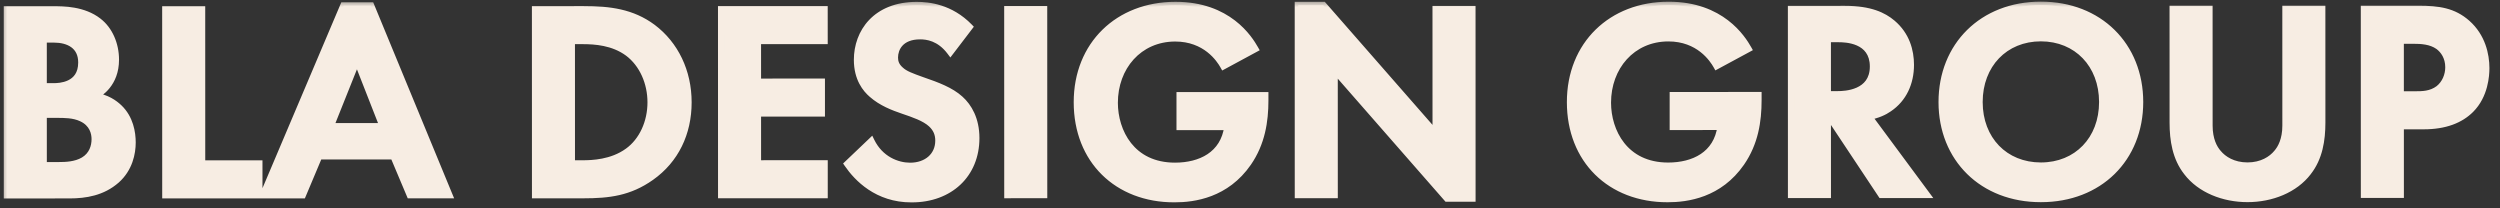 <svg width="180" height="15" viewBox="0 0 180 15" fill="none" xmlns="http://www.w3.org/2000/svg">
<rect x="0" y="0" width="180" height="15" fill="#333333" stroke="none"/>
<g clip-path="url(#clip0_4682_16)">
<path d="M0.521 0.698L0.524 14.038L5.004 14.037C6.164 14.037 7.384 13.837 8.384 12.957C9.304 12.136 9.524 11.036 9.524 10.256C9.523 9.556 9.363 8.516 8.563 7.756C8.223 7.437 7.703 7.057 6.823 6.917C7.183 6.717 8.323 6.016 8.322 4.296C8.322 3.176 7.862 2.137 7.082 1.537C6.001 0.697 4.561 0.697 3.821 0.697L0.521 0.698ZM3.122 2.818L3.882 2.817C4.942 2.817 5.882 3.277 5.882 4.497C5.883 6.197 4.263 6.237 3.863 6.237L3.123 6.238L3.122 2.818ZM3.123 8.238L4.083 8.237C4.643 8.237 5.303 8.237 5.863 8.497C6.703 8.877 6.843 9.597 6.843 10.017C6.844 10.537 6.664 11.177 6.024 11.557C5.444 11.897 4.724 11.917 4.244 11.917L3.124 11.918L3.123 8.238ZM11.928 0.696L11.931 14.036L18.651 14.034L18.65 11.794L14.53 11.795L14.528 0.695L11.928 0.696ZM29.526 14.032L32.326 14.031L26.703 0.413L24.743 0.413L18.966 14.034L21.786 14.034L22.966 11.233L28.346 11.232L29.526 14.032ZM23.785 9.113L25.704 4.313L27.585 9.112L23.785 9.113ZM38.549 0.69L38.552 14.03L41.992 14.029C43.852 14.029 45.312 13.849 46.871 12.748C48.631 11.508 49.551 9.588 49.55 7.368C49.55 5.148 48.609 3.208 46.989 1.988C45.509 0.889 43.889 0.689 42.029 0.689L38.549 0.69ZM41.149 2.93L41.949 2.929C42.829 2.929 44.149 3.009 45.23 3.809C46.29 4.608 46.87 5.968 46.87 7.368C46.87 8.788 46.271 10.149 45.211 10.909C44.051 11.749 42.611 11.789 41.951 11.789L41.151 11.79L41.149 2.93ZM59.347 0.686L51.947 0.687L51.95 14.027L59.35 14.026L59.35 11.786L54.55 11.787L54.549 8.147L59.149 8.146L59.148 5.906L54.548 5.907L54.548 2.927L59.348 2.926L59.347 0.686ZM69.789 1.944C68.429 0.544 66.849 0.384 66.009 0.384C63.049 0.385 61.73 2.345 61.73 4.305C61.73 5.665 62.35 6.405 62.79 6.785C63.471 7.385 64.311 7.705 65.011 7.945C65.771 8.204 66.571 8.464 67.071 8.924C67.431 9.264 67.591 9.644 67.591 10.124C67.591 11.244 66.712 11.964 65.531 11.964C64.591 11.965 63.371 11.485 62.731 10.185L61.032 11.805C61.732 12.825 63.172 14.325 65.632 14.324C68.392 14.324 70.272 12.543 70.271 9.943C70.271 8.583 69.731 7.684 69.13 7.144C68.45 6.524 67.47 6.164 66.43 5.804C65.59 5.504 65.15 5.344 64.83 5.045C64.51 4.765 64.41 4.465 64.41 4.145C64.41 3.465 64.85 2.585 66.249 2.584C66.73 2.584 67.65 2.684 68.43 3.724L69.789 1.944ZM72.553 0.683L72.555 14.023L75.156 14.022L75.153 0.682L72.553 0.683ZM84.959 9.12L88.399 9.12C88.12 11.16 86.44 11.96 84.6 11.96C81.46 11.961 80.239 9.461 80.239 7.401C80.238 4.841 81.978 2.741 84.618 2.74C86.818 2.74 87.818 4.24 88.098 4.74L90.358 3.519C89.938 2.779 88.437 0.38 84.637 0.38C80.517 0.381 77.558 3.222 77.559 7.362C77.559 11.522 80.44 14.321 84.56 14.32C85.98 14.32 88.28 14 89.86 11.719C90.839 10.299 91.079 8.739 91.079 7.219V6.879L84.959 6.88L84.959 9.12ZM96.073 14.018L96.072 4.998L104.194 14.276L105.994 14.276L105.991 0.676L103.391 0.676L103.393 9.656L95.271 0.378L93.471 0.378L93.474 14.018L96.073 14.018ZM120.467 9.113L123.907 9.112C123.628 11.152 121.948 11.953 120.108 11.953C116.968 11.954 115.747 9.454 115.747 7.394C115.746 4.834 117.486 2.733 120.126 2.733C122.326 2.732 123.326 4.232 123.606 4.732L125.866 3.512C125.446 2.772 123.945 0.372 120.145 0.373C116.025 0.374 113.066 3.214 113.067 7.354C113.068 11.514 115.948 14.314 120.068 14.313C121.488 14.313 123.788 13.992 125.368 11.712C126.347 10.292 126.587 8.731 126.587 7.211V6.871L120.467 6.873V9.113ZM128.979 0.671L128.982 14.011L131.582 14.01L131.58 8.65L131.9 8.65L135.462 14.01L138.702 14.009L134.54 8.39C135.18 8.27 135.66 8.05 136 7.809C137.04 7.109 137.56 5.969 137.56 4.669C137.559 3.669 137.259 2.529 136.239 1.669C135.619 1.15 134.679 0.67 132.839 0.67L128.979 0.671ZM131.579 2.79L132.359 2.79C132.839 2.79 134.879 2.81 134.88 4.79C134.88 6.75 132.82 6.81 132.32 6.81L131.58 6.81L131.579 2.79ZM146.943 0.367C142.743 0.368 139.824 3.289 139.825 7.349C139.825 11.409 142.746 14.308 146.946 14.307C151.146 14.306 154.065 11.406 154.065 7.346C154.064 3.286 151.143 0.366 146.943 0.367ZM146.946 11.947C144.346 11.948 142.505 10.048 142.505 7.348C142.504 4.648 144.344 2.728 146.944 2.727C149.544 2.727 151.384 4.646 151.385 7.346C151.385 10.046 149.546 11.947 146.946 11.947ZM156.459 0.665L156.461 8.825C156.461 10.085 156.662 11.365 157.462 12.385C158.422 13.645 160.102 14.304 161.822 14.304C163.542 14.304 165.222 13.643 166.182 12.383C166.982 11.363 167.181 10.083 167.181 8.823L167.179 0.663L164.579 0.663L164.581 9.043C164.581 10.063 164.241 10.684 163.941 11.024C163.562 11.484 162.862 11.944 161.822 11.944C160.782 11.944 160.082 11.484 159.701 11.024C159.401 10.685 159.061 10.065 159.061 9.045L159.059 0.665L156.459 0.665ZM170.229 0.662L170.232 14.002L172.832 14.002L172.831 9.062L174.511 9.061C176.051 9.061 177.15 8.621 177.89 7.881C178.91 6.86 178.99 5.42 178.99 4.9C178.989 3.94 178.709 2.64 177.629 1.681C176.649 0.821 175.609 0.661 174.109 0.661L170.229 0.662ZM172.829 2.902L173.729 2.902C174.349 2.901 175.029 2.941 175.569 3.321C175.949 3.601 176.31 4.101 176.31 4.841C176.31 5.421 176.07 6.021 175.59 6.401C175.03 6.821 174.39 6.821 173.89 6.821L172.83 6.822L172.829 2.902Z" fill="#F7EDE3"/>
<mask id="mask0_4682_16" style="mask-type:luminance" maskUnits="userSpaceOnUse" x="0" y="0" width="181" height="16">
<path d="M180.003 0H0V15.038H180.003V0Z" fill="white"/>
<path d="M0.52 0.698L0.522 14.038L5.002 14.037C6.162 14.037 7.382 13.837 8.382 12.957C9.302 12.136 9.522 11.036 9.522 10.256C9.521 9.556 9.361 8.516 8.561 7.756C8.221 7.437 7.701 7.057 6.821 6.917C7.181 6.717 8.321 6.016 8.32 4.296C8.32 3.176 7.86 2.137 7.08 1.537C6 0.697 4.56 0.697 3.82 0.697L0.52 0.698ZM3.12 2.818L3.88 2.817C4.94 2.817 5.88 3.277 5.88 4.497C5.881 6.197 4.261 6.237 3.861 6.237L3.121 6.238L3.12 2.818ZM3.121 8.238L4.081 8.237C4.641 8.237 5.301 8.237 5.861 8.497C6.701 8.877 6.841 9.597 6.842 10.017C6.842 10.537 6.662 11.177 6.022 11.557C5.442 11.897 4.722 11.917 4.242 11.917L3.122 11.918L3.121 8.238ZM11.926 0.696L11.929 14.036L18.649 14.034L18.648 11.794L14.528 11.795L14.526 0.695L11.926 0.696ZM29.524 14.032L32.324 14.031L26.701 0.413L24.741 0.413L18.964 14.034L21.784 14.034L22.964 11.233L28.344 11.232L29.524 14.032ZM23.783 9.113L25.702 4.313L27.583 9.112L23.783 9.113ZM38.547 0.69L38.55 14.03L41.99 14.029C43.85 14.029 45.31 13.849 46.87 12.748C48.629 11.508 49.549 9.588 49.548 7.368C49.548 5.148 48.608 3.208 46.987 1.988C45.507 0.889 43.887 0.689 42.027 0.689L38.547 0.69ZM41.147 2.93L41.947 2.929C42.827 2.929 44.147 3.009 45.228 3.809C46.288 4.608 46.868 5.968 46.868 7.368C46.869 8.788 46.269 10.149 45.209 10.909C44.049 11.749 42.609 11.789 41.949 11.789L41.149 11.79L41.147 2.93ZM59.345 0.686L51.945 0.687L51.948 14.027L59.348 14.026L59.348 11.786L54.548 11.787L54.547 8.147L59.147 8.146L59.147 5.906L54.547 5.907L54.546 2.927L59.346 2.926L59.345 0.686ZM69.787 1.944C68.427 0.544 66.847 0.384 66.007 0.384C63.047 0.385 61.728 2.345 61.728 4.305C61.728 5.665 62.348 6.405 62.788 6.785C63.469 7.385 64.309 7.705 65.009 7.945C65.769 8.204 66.569 8.464 67.069 8.924C67.429 9.264 67.589 9.644 67.589 10.124C67.59 11.244 66.71 11.964 65.53 11.964C64.59 11.965 63.37 11.485 62.729 10.185L61.03 11.805C61.73 12.825 63.17 14.325 65.63 14.324C68.39 14.324 70.27 12.543 70.269 9.943C70.269 8.583 69.729 7.684 69.129 7.144C68.448 6.524 67.468 6.164 66.428 5.804C65.588 5.504 65.148 5.344 64.828 5.045C64.508 4.765 64.408 4.465 64.408 4.145C64.408 3.465 64.848 2.585 66.248 2.584C66.728 2.584 67.648 2.684 68.428 3.724L69.787 1.944ZM72.551 0.683L72.554 14.023L75.154 14.022L75.151 0.682L72.551 0.683ZM84.957 9.12L88.397 9.12C88.118 11.16 86.438 11.96 84.598 11.96C81.458 11.961 80.237 9.461 80.237 7.401C80.236 4.841 81.976 2.741 84.616 2.74C86.816 2.74 87.816 4.24 88.096 4.74L90.356 3.519C89.936 2.779 88.435 0.38 84.635 0.38C80.515 0.381 77.556 3.222 77.557 7.362C77.558 11.522 80.438 14.321 84.558 14.32C85.978 14.32 88.278 14 89.858 11.719C90.837 10.299 91.077 8.739 91.077 7.219V6.879L84.957 6.88L84.957 9.12ZM96.072 14.018L96.07 4.998L104.192 14.276L105.992 14.276L105.989 0.676L103.389 0.676L103.391 9.656L95.269 0.378L93.469 0.378L93.472 14.018L96.072 14.018ZM120.465 9.113L123.905 9.112C123.626 11.152 121.946 11.953 120.106 11.953C116.966 11.954 115.745 9.454 115.745 7.394C115.744 4.834 117.484 2.733 120.124 2.733C122.324 2.732 123.324 4.232 123.604 4.732L125.864 3.512C125.444 2.772 123.943 0.372 120.143 0.373C116.023 0.374 113.064 3.214 113.065 7.354C113.066 11.514 115.946 14.314 120.066 14.313C121.486 14.313 123.786 13.992 125.366 11.712C126.345 10.292 126.585 8.731 126.585 7.211V6.871L120.465 6.873V9.113ZM128.977 0.671L128.98 14.011L131.58 14.01L131.578 8.65L131.898 8.65L135.46 14.01L138.7 14.009L134.538 8.39C135.178 8.27 135.658 8.05 135.998 7.809C137.038 7.109 137.558 5.969 137.558 4.669C137.557 3.669 137.257 2.529 136.237 1.669C135.617 1.15 134.677 0.67 132.837 0.67L128.977 0.671ZM131.577 2.79L132.357 2.79C132.837 2.79 134.877 2.81 134.878 4.79C134.878 6.75 132.818 6.81 132.318 6.81L131.578 6.81L131.577 2.79ZM146.941 0.367C142.741 0.368 139.822 3.289 139.823 7.349C139.823 11.409 142.744 14.308 146.944 14.307C151.144 14.306 154.063 11.406 154.063 7.346C154.062 3.286 151.141 0.366 146.941 0.367ZM146.944 11.947C144.344 11.948 142.503 10.048 142.503 7.348C142.502 4.648 144.342 2.728 146.942 2.727C149.542 2.727 151.382 4.646 151.383 7.346C151.383 10.046 149.544 11.947 146.944 11.947ZM156.457 0.665L156.459 8.825C156.459 10.085 156.66 11.365 157.46 12.385C158.42 13.645 160.1 14.304 161.82 14.304C163.54 14.304 165.22 13.643 166.18 12.383C166.98 11.363 167.179 10.083 167.179 8.823L167.177 0.663L164.577 0.663L164.579 9.043C164.579 10.063 164.239 10.684 163.939 11.024C163.56 11.484 162.86 11.944 161.82 11.944C160.78 11.944 160.08 11.484 159.699 11.024C159.399 10.685 159.059 10.065 159.059 9.045L159.057 0.665L156.457 0.665ZM170.227 0.662L170.23 14.002L172.83 14.002L172.829 9.062L174.509 9.061C176.049 9.061 177.148 8.621 177.888 7.881C178.908 6.86 178.988 5.42 178.988 4.9C178.987 3.94 178.707 2.64 177.627 1.681C176.647 0.821 175.607 0.661 174.107 0.661L170.227 0.662ZM172.827 2.902L173.727 2.902C174.347 2.901 175.027 2.941 175.567 3.321C175.947 3.601 176.308 4.101 176.308 4.841C176.308 5.421 176.068 6.021 175.588 6.401C175.028 6.821 174.388 6.821 173.888 6.821L172.828 6.822L172.827 2.902Z" fill="black"/>
</mask>
<g mask="url(#mask0_4682_16)">
<path d="M0.52 0.698L0.52 0.448L0.27 0.448L0.27 0.698L0.52 0.698ZM0.522 14.038H0.272L0.272 14.288H0.522L0.522 14.038ZM8.382 12.957L8.547 13.144L8.549 13.143L8.382 12.957ZM8.561 7.756L8.733 7.575L8.732 7.574L8.561 7.756ZM6.821 6.917L6.699 6.698L6.067 7.05L6.782 7.164L6.821 6.917ZM7.08 1.537L6.926 1.734L6.927 1.735L7.08 1.537ZM3.12 2.818L3.12 2.568L2.87 2.568L2.87 2.818L3.12 2.818ZM3.121 6.238L2.871 6.238L2.871 6.488L3.121 6.488L3.121 6.238ZM3.121 8.238L3.121 7.988L2.871 7.988L2.871 8.238L3.121 8.238ZM5.861 8.497L5.756 8.724L5.758 8.725L5.861 8.497ZM6.022 11.557L6.148 11.773L6.15 11.772L6.022 11.557ZM3.122 11.918L2.872 11.918L2.872 12.168L3.122 12.168L3.122 11.918ZM0.52 0.698L0.27 0.698L0.272 14.038H0.522L0.772 14.038L0.77 0.698L0.52 0.698ZM0.522 14.038L0.522 14.288L5.002 14.287L5.002 14.037L5.002 13.787L0.522 13.788L0.522 14.038ZM5.002 14.037L5.002 14.287C6.188 14.287 7.481 14.083 8.547 13.144L8.382 12.957L8.217 12.769C7.284 13.59 6.137 13.787 5.002 13.787L5.002 14.037ZM8.382 12.957L8.549 13.143C9.541 12.258 9.772 11.077 9.772 10.256L9.522 10.256H9.272C9.272 10.996 9.063 12.014 8.216 12.77L8.382 12.957ZM9.522 10.256L9.772 10.256C9.771 9.528 9.606 8.404 8.733 7.575L8.561 7.756L8.389 7.938C9.116 8.629 9.271 9.585 9.272 10.256H9.522ZM8.561 7.756L8.732 7.574C8.366 7.23 7.802 6.82 6.86 6.67L6.821 6.917L6.782 7.164C7.6 7.294 8.076 7.643 8.39 7.939L8.561 7.756ZM6.821 6.917L6.942 7.135C7.329 6.92 8.571 6.155 8.57 4.296L8.32 4.296L8.07 4.297C8.071 5.878 7.033 6.513 6.699 6.698L6.821 6.917ZM8.32 4.296L8.57 4.296C8.57 3.113 8.084 1.994 7.232 1.339L7.08 1.537L6.927 1.735C7.636 2.279 8.07 3.24 8.07 4.297L8.32 4.296ZM7.08 1.537L7.233 1.339C6.076 0.44 4.549 0.447 3.82 0.447L3.82 0.697L3.82 0.947C4.57 0.947 5.923 0.954 6.926 1.734L7.08 1.537ZM3.82 0.697L3.82 0.447L0.52 0.448L0.52 0.698L0.52 0.948L3.82 0.947L3.82 0.697ZM3.12 2.818L3.12 3.068L3.88 3.067L3.88 2.817L3.88 2.567L3.12 2.568L3.12 2.818ZM3.88 2.817L3.88 3.067C4.379 3.067 4.821 3.176 5.131 3.402C5.428 3.618 5.63 3.961 5.63 4.497L5.88 4.497L6.13 4.497C6.13 3.814 5.862 3.316 5.425 2.997C4.999 2.688 4.441 2.567 3.88 2.567L3.88 2.817ZM5.88 4.497L5.63 4.497C5.63 4.881 5.54 5.153 5.412 5.35C5.283 5.547 5.107 5.684 4.911 5.78C4.511 5.976 4.056 5.987 3.861 5.987L3.861 6.237L3.861 6.487C4.066 6.487 4.621 6.479 5.131 6.229C5.39 6.102 5.643 5.911 5.831 5.623C6.019 5.333 6.13 4.963 6.13 4.497L5.88 4.497ZM3.861 6.237L3.861 5.987L3.121 5.988L3.121 6.238L3.121 6.488L3.861 6.487L3.861 6.237ZM3.121 6.238L3.371 6.238L3.37 2.818L3.12 2.818L2.87 2.818L2.871 6.238L3.121 6.238ZM3.121 8.238L3.121 8.488L4.081 8.487L4.081 8.237L4.081 7.987L3.121 7.988L3.121 8.238ZM4.081 8.237L4.081 8.487C4.652 8.487 5.255 8.491 5.756 8.724L5.861 8.497L5.966 8.27C5.348 7.983 4.63 7.987 4.081 7.987L4.081 8.237ZM5.861 8.497L5.758 8.725C6.473 9.048 6.591 9.648 6.592 10.017L6.842 10.017H7.092C7.091 9.546 6.93 8.706 5.964 8.269L5.861 8.497ZM6.842 10.017L6.592 10.017C6.592 10.485 6.432 11.023 5.894 11.342L6.022 11.557L6.15 11.772C6.892 11.331 7.092 10.589 7.092 10.017H6.842ZM6.022 11.557L5.895 11.341C5.381 11.643 4.725 11.667 4.242 11.667L4.242 11.917L4.242 12.167C4.719 12.167 5.503 12.151 6.148 11.773L6.022 11.557ZM4.242 11.917L4.242 11.667L3.122 11.668L3.122 11.918L3.122 12.168L4.242 12.167L4.242 11.917ZM3.122 11.918H3.372L3.371 8.238L3.121 8.238L2.871 8.238L2.872 11.918L3.122 11.918ZM11.926 0.696V0.446L11.676 0.446V0.696L11.926 0.696ZM11.929 14.036H11.679L11.679 14.286H11.929L11.929 14.036ZM18.649 14.034L18.649 14.284H18.899L18.899 14.034H18.649ZM18.648 11.794H18.898L18.898 11.544H18.648L18.648 11.794ZM14.528 11.795L14.278 11.795V12.045L14.528 12.045V11.795ZM14.526 0.695L14.776 0.695V0.445L14.526 0.445V0.695ZM11.926 0.696L11.676 0.696L11.679 14.036H11.929L12.179 14.036L12.176 0.696L11.926 0.696ZM11.929 14.036L11.929 14.286L18.649 14.284L18.649 14.034V13.784L11.929 13.786V14.036ZM18.649 14.034H18.899L18.898 11.794H18.648L18.398 11.794L18.399 14.034L18.649 14.034ZM18.648 11.794L18.648 11.544L14.528 11.545L14.528 11.795V12.045L18.648 12.044V11.794ZM14.528 11.795L14.778 11.795L14.776 0.695L14.526 0.695L14.276 0.695L14.278 11.795L14.528 11.795ZM14.526 0.695V0.445L11.926 0.446V0.696L11.926 0.946L14.526 0.945L14.526 0.695ZM29.524 14.032L29.294 14.129L29.358 14.282L29.524 14.282V14.032ZM32.324 14.031V14.281H32.698L32.555 13.936L32.324 14.031ZM26.701 0.413L26.933 0.317L26.869 0.163L26.701 0.163L26.701 0.413ZM24.741 0.413L24.741 0.163L24.576 0.163L24.511 0.315L24.741 0.413ZM18.964 14.034L18.734 13.937L18.587 14.284H18.964V14.034ZM21.784 14.034V14.284L21.95 14.284L22.015 14.131L21.784 14.034ZM22.964 11.233L22.964 10.983L22.798 10.983L22.733 11.136L22.964 11.233ZM28.344 11.232L28.574 11.135L28.51 10.982L28.344 10.982L28.344 11.232ZM23.783 9.113L23.551 9.02L23.414 9.363L23.783 9.363L23.783 9.113ZM25.702 4.313L25.935 4.222L25.704 3.634L25.47 4.22L25.702 4.313ZM27.583 9.112L27.583 9.362L27.95 9.362L27.816 9.021L27.583 9.112ZM29.524 14.032V14.282L32.324 14.281V14.031L32.324 13.781L29.524 13.782L29.524 14.032ZM32.324 14.031L32.555 13.936L26.933 0.317L26.701 0.413L26.47 0.508L32.093 14.127L32.324 14.031ZM26.701 0.413L26.701 0.163L24.741 0.163L24.741 0.413V0.663L26.701 0.663V0.413ZM24.741 0.413L24.511 0.315L18.734 13.937L18.964 14.034L19.194 14.132L24.971 0.511L24.741 0.413ZM18.964 14.034V14.284L21.784 14.284V14.034L21.784 13.784L18.964 13.784L18.964 14.034ZM21.784 14.034L22.015 14.131L23.194 11.331L22.964 11.233L22.733 11.136L21.554 13.937L21.784 14.034ZM22.964 11.233V11.483L28.344 11.482V11.232L28.344 10.982L22.964 10.983L22.964 11.233ZM28.344 11.232L28.113 11.329L29.294 14.129L29.524 14.032L29.755 13.935L28.574 11.135L28.344 11.232ZM23.783 9.113L24.015 9.206L25.934 4.406L25.702 4.313L25.47 4.22L23.551 9.02L23.783 9.113ZM25.702 4.313L25.47 4.404L27.351 9.204L27.583 9.112L27.816 9.021L25.935 4.222L25.702 4.313ZM27.583 9.112V8.862L23.783 8.863V9.113L23.783 9.363L27.583 9.362L27.583 9.112ZM38.547 0.69V0.44L38.297 0.44V0.69L38.547 0.69ZM38.55 14.03L38.3 14.03L38.3 14.28L38.55 14.28L38.55 14.03ZM46.987 1.988L47.138 1.789L47.136 1.788L46.987 1.988ZM41.147 2.93L41.147 2.68L40.897 2.68L40.897 2.93L41.147 2.93ZM45.228 3.809L45.378 3.609L45.376 3.608L45.228 3.809ZM45.209 10.909L45.063 10.706L45.062 10.706L45.209 10.909ZM41.149 11.79H40.899V12.04H41.149V11.79ZM38.547 0.69L38.297 0.69L38.3 14.03L38.55 14.03H38.8L38.797 0.69L38.547 0.69ZM38.55 14.03L38.55 14.28L41.99 14.279L41.99 14.029V13.779L38.55 13.78V14.03ZM41.99 14.029L41.99 14.279C43.87 14.279 45.392 14.097 47.014 12.953L46.87 12.748L46.725 12.544C45.228 13.6 43.83 13.779 41.99 13.779V14.029ZM46.87 12.748L47.014 12.953C48.846 11.661 49.799 9.661 49.798 7.368L49.548 7.368L49.298 7.368C49.299 9.514 48.413 11.355 46.725 12.544L46.87 12.748ZM49.548 7.368L49.798 7.368C49.798 5.076 48.825 3.059 47.138 1.789L46.987 1.988L46.837 2.188C48.389 3.357 49.298 5.22 49.298 7.368L49.548 7.368ZM46.987 1.988L47.136 1.788C45.59 0.639 43.902 0.439 42.027 0.439V0.689L42.027 0.939C43.871 0.939 45.424 1.138 46.838 2.189L46.987 1.988ZM42.027 0.689V0.439L38.547 0.44V0.69L38.547 0.94L42.027 0.939L42.027 0.689ZM41.147 2.93V3.18L41.947 3.179V2.929L41.947 2.679L41.147 2.68L41.147 2.93ZM41.947 2.929V3.179C42.82 3.179 44.068 3.261 45.079 4.01L45.228 3.809L45.376 3.608C44.227 2.757 42.834 2.679 41.947 2.679L41.947 2.929ZM45.228 3.809L45.077 4.008C46.064 4.753 46.618 6.032 46.618 7.368L46.868 7.368L47.118 7.368C47.118 5.905 46.512 4.464 45.378 3.609L45.228 3.809ZM46.868 7.368L46.618 7.368C46.619 8.724 46.045 10.001 45.063 10.706L45.209 10.909L45.355 11.112C46.492 10.296 47.119 8.852 47.118 7.368L46.868 7.368ZM45.209 10.909L45.062 10.706C43.973 11.496 42.606 11.539 41.949 11.539L41.949 11.789V12.039C42.612 12.039 44.126 12.002 45.356 11.111L45.209 10.909ZM41.949 11.789L41.949 11.539L41.149 11.54L41.149 11.79V12.04L41.949 12.039V11.789ZM41.149 11.79L41.399 11.79L41.397 2.93L41.147 2.93L40.897 2.93L40.899 11.79H41.149ZM59.345 0.686L59.595 0.686L59.595 0.436L59.345 0.436L59.345 0.686ZM51.945 0.687L51.945 0.437L51.695 0.437L51.695 0.687L51.945 0.687ZM51.948 14.027H51.698V14.277H51.948V14.027ZM59.348 14.026V14.276H59.598V14.026H59.348ZM59.348 11.786H59.598V11.536H59.348V11.786ZM54.548 11.787L54.298 11.787L54.298 12.037L54.548 12.037L54.548 11.787ZM54.547 8.147V7.897L54.297 7.897V8.147L54.547 8.147ZM59.147 8.146L59.147 8.396L59.397 8.396L59.397 8.146L59.147 8.146ZM59.147 5.906L59.397 5.906L59.396 5.656L59.146 5.656L59.147 5.906ZM54.547 5.907L54.297 5.907V6.157L54.547 6.157V5.907ZM54.546 2.927V2.677L54.296 2.677V2.927L54.546 2.927ZM59.346 2.926L59.346 3.176L59.596 3.176L59.596 2.926L59.346 2.926ZM59.345 0.686L59.345 0.436L51.945 0.437L51.945 0.687V0.937L59.345 0.936V0.686ZM51.945 0.687L51.695 0.687L51.698 14.027H51.948L52.198 14.027L52.195 0.687L51.945 0.687ZM51.948 14.027V14.277L59.348 14.276V14.026L59.348 13.776L51.948 13.777L51.948 14.027ZM59.348 14.026H59.598L59.598 11.786H59.348L59.098 11.786L59.098 14.026L59.348 14.026ZM59.348 11.786V11.536L54.548 11.537V11.787L54.548 12.037L59.348 12.036L59.348 11.786ZM54.548 11.787H54.798L54.797 8.147L54.547 8.147L54.297 8.147L54.298 11.787L54.548 11.787ZM54.547 8.147L54.547 8.397L59.147 8.396L59.147 8.146V7.896L54.547 7.897V8.147ZM59.147 8.146L59.397 8.146L59.397 5.906L59.147 5.906L58.897 5.906L58.897 8.146L59.147 8.146ZM59.147 5.906L59.146 5.656L54.546 5.657L54.547 5.907V6.157L59.147 6.156V5.906ZM54.547 5.907L54.797 5.907L54.796 2.927L54.546 2.927L54.296 2.927L54.297 5.907L54.547 5.907ZM54.546 2.927L54.546 3.177L59.346 3.176L59.346 2.926V2.676L54.546 2.677V2.927ZM59.346 2.926L59.596 2.926L59.595 0.686L59.345 0.686L59.095 0.686L59.096 2.926L59.346 2.926ZM69.787 1.944L69.986 2.095L70.117 1.924L69.967 1.769L69.787 1.944ZM62.788 6.785L62.954 6.597L62.952 6.596L62.788 6.785ZM67.069 8.924L67.241 8.742L67.238 8.74L67.069 8.924ZM62.729 10.185L62.953 10.075L62.803 9.769L62.557 10.004L62.729 10.185ZM61.03 11.805L60.857 11.624L60.703 11.771L60.824 11.947L61.03 11.805ZM69.129 7.144L68.96 7.328L68.961 7.33L69.129 7.144ZM66.428 5.804L66.344 6.04L66.347 6.04L66.428 5.804ZM64.828 5.045L64.999 4.862L64.993 4.856L64.828 5.045ZM68.428 3.724L68.228 3.874L68.426 4.138L68.627 3.876L68.428 3.724ZM69.787 1.944L69.967 1.769C68.539 0.3 66.879 0.134 66.007 0.134L66.007 0.384V0.634C66.815 0.634 68.315 0.787 69.608 2.118L69.787 1.944ZM66.007 0.384L66.007 0.134C64.469 0.135 63.33 0.646 62.576 1.438C61.826 2.226 61.478 3.271 61.478 4.305L61.728 4.305L61.978 4.305C61.978 3.38 62.289 2.464 62.938 1.782C63.585 1.104 64.585 0.635 66.007 0.634V0.384ZM61.728 4.305L61.478 4.305C61.478 5.756 62.145 6.56 62.625 6.974L62.788 6.785L62.952 6.596C62.552 6.25 61.978 5.575 61.978 4.305L61.728 4.305ZM62.788 6.785L62.623 6.972C63.344 7.608 64.226 7.941 64.928 8.181L65.009 7.945L65.09 7.708C64.392 7.469 63.594 7.162 62.954 6.597L62.788 6.785ZM65.009 7.945L64.928 8.181C65.312 8.312 65.691 8.439 66.037 8.589C66.383 8.739 66.679 8.905 66.9 9.108L67.069 8.924L67.238 8.74C66.959 8.483 66.605 8.29 66.236 8.13C65.867 7.97 65.466 7.837 65.09 7.708L65.009 7.945ZM67.069 8.924L66.897 9.106C67.207 9.398 67.339 9.713 67.339 10.124H67.589L67.839 10.124C67.839 9.575 67.651 9.13 67.241 8.742L67.069 8.924ZM67.589 10.124H67.339C67.339 10.614 67.149 11.004 66.838 11.276C66.523 11.55 66.07 11.714 65.53 11.714V11.964L65.53 12.214C66.169 12.214 66.746 12.019 67.166 11.653C67.59 11.284 67.839 10.754 67.839 10.124L67.589 10.124ZM65.53 11.964V11.714C64.667 11.715 63.544 11.274 62.953 10.075L62.729 10.185L62.505 10.296C63.195 11.696 64.513 12.215 65.53 12.214L65.53 11.964ZM62.729 10.185L62.557 10.004L60.857 11.624L61.03 11.805L61.202 11.986L62.902 10.366L62.729 10.185ZM61.03 11.805L60.824 11.947C61.546 13 63.053 14.575 65.63 14.574L65.63 14.324V14.074C63.287 14.075 61.913 12.651 61.236 11.664L61.03 11.805ZM65.63 14.324L65.63 14.574C67.064 14.574 68.289 14.111 69.157 13.29C70.026 12.469 70.519 11.306 70.519 9.943L70.269 9.943L70.019 9.943C70.019 11.181 69.574 12.208 68.813 12.927C68.051 13.647 66.956 14.074 65.63 14.074V14.324ZM70.269 9.943L70.519 9.943C70.519 8.51 69.947 7.543 69.296 6.958L69.129 7.144L68.961 7.33C69.511 7.824 70.019 8.657 70.019 9.943L70.269 9.943ZM69.129 7.144L69.297 6.959C68.572 6.298 67.541 5.924 66.51 5.568L66.428 5.804L66.347 6.04C67.396 6.404 68.325 6.749 68.96 7.328L69.129 7.144ZM66.428 5.804L66.512 5.569C65.653 5.262 65.273 5.118 64.999 4.862L64.828 5.045L64.657 5.227C65.024 5.571 65.524 5.747 66.344 6.04L66.428 5.804ZM64.828 5.045L64.993 4.856C64.732 4.628 64.658 4.399 64.658 4.145L64.408 4.145L64.158 4.145C64.158 4.53 64.285 4.901 64.664 5.233L64.828 5.045ZM64.408 4.145L64.658 4.145C64.658 3.855 64.752 3.53 64.985 3.28C65.214 3.035 65.603 2.834 66.248 2.834L66.248 2.584V2.334C65.492 2.334 64.961 2.574 64.62 2.939C64.284 3.299 64.158 3.754 64.158 4.145L64.408 4.145ZM66.248 2.584L66.248 2.834C66.683 2.834 67.512 2.92 68.228 3.874L68.428 3.724L68.628 3.574C67.783 2.448 66.773 2.334 66.248 2.334V2.584ZM68.428 3.724L68.627 3.876L69.986 2.095L69.787 1.944L69.589 1.792L68.229 3.572L68.428 3.724ZM72.551 0.683V0.433L72.301 0.433V0.683L72.551 0.683ZM72.554 14.023L72.304 14.023L72.304 14.273L72.554 14.273L72.554 14.023ZM75.154 14.022L75.154 14.272L75.404 14.272L75.404 14.022L75.154 14.022ZM75.151 0.682L75.401 0.682V0.432L75.151 0.432V0.682ZM72.551 0.683L72.301 0.683L72.304 14.023L72.554 14.023H72.804L72.801 0.683L72.551 0.683ZM72.554 14.023L72.554 14.273L75.154 14.272L75.154 14.022V13.772L72.554 13.773V14.023ZM75.154 14.022L75.404 14.022L75.401 0.682L75.151 0.682L74.901 0.682L74.904 14.022H75.154ZM75.151 0.682V0.432L72.551 0.433V0.683L72.551 0.933L75.151 0.932L75.151 0.682ZM84.957 9.12L84.707 9.12L84.707 9.37L84.957 9.37L84.957 9.12ZM88.397 9.12L88.645 9.154L88.684 8.87L88.397 8.87V9.12ZM88.096 4.74L87.878 4.862L87.998 5.077L88.215 4.96L88.096 4.74ZM90.356 3.519L90.475 3.739L90.699 3.618L90.573 3.396L90.356 3.519ZM91.077 6.879L91.327 6.879L91.327 6.629L91.077 6.629L91.077 6.879ZM84.957 6.88L84.957 6.63L84.707 6.63L84.707 6.88L84.957 6.88ZM84.957 9.12L84.957 9.37L88.397 9.37L88.397 9.12V8.87L84.957 8.87V9.12ZM88.397 9.12L88.15 9.086C88.019 10.036 87.569 10.682 86.944 11.097C86.312 11.517 85.485 11.71 84.598 11.71V11.96L84.598 12.21C85.55 12.21 86.483 12.003 87.221 11.513C87.966 11.018 88.495 10.244 88.645 9.154L88.397 9.12ZM84.598 11.96V11.71C83.103 11.711 82.085 11.12 81.436 10.299C80.78 9.469 80.487 8.387 80.487 7.401L80.237 7.401L79.987 7.401C79.987 8.476 80.305 9.674 81.044 10.609C81.79 11.552 82.953 12.211 84.598 12.21L84.598 11.96ZM80.237 7.401L80.487 7.401C80.486 4.955 82.137 2.991 84.616 2.99V2.74L84.616 2.49C81.815 2.491 79.986 4.727 79.987 7.401L80.237 7.401ZM84.616 2.74V2.99C86.68 2.99 87.614 4.391 87.878 4.862L88.096 4.74L88.314 4.617C88.018 4.088 86.952 2.49 84.616 2.49L84.616 2.74ZM88.096 4.74L88.215 4.96L90.475 3.739L90.356 3.519L90.237 3.299L87.977 4.52L88.096 4.74ZM90.356 3.519L90.573 3.396C90.136 2.625 88.569 0.13 84.635 0.13L84.635 0.38V0.63C88.302 0.63 89.736 2.934 90.139 3.643L90.356 3.519ZM84.635 0.38L84.635 0.13C82.517 0.131 80.682 0.862 79.376 2.14C78.069 3.419 77.306 5.23 77.307 7.362L77.557 7.362L77.807 7.362C77.806 5.353 78.523 3.675 79.725 2.498C80.929 1.32 82.634 0.631 84.635 0.63V0.38ZM77.557 7.362L77.307 7.362C77.307 9.501 78.049 11.308 79.337 12.579C80.625 13.851 82.441 14.571 84.558 14.57L84.558 14.32V14.07C82.556 14.071 80.871 13.392 79.689 12.224C78.506 11.056 77.807 9.382 77.807 7.362L77.557 7.362ZM84.558 14.32L84.558 14.57C86.012 14.57 88.415 14.241 90.063 11.862L89.858 11.719L89.652 11.577C88.141 13.758 85.944 14.07 84.558 14.07V14.32ZM89.858 11.719L90.063 11.862C91.083 10.383 91.327 8.764 91.327 7.219L91.077 7.219L90.827 7.219C90.827 8.714 90.591 10.215 89.652 11.577L89.858 11.719ZM91.077 7.219L91.327 7.219V6.879L91.077 6.879L90.827 6.879V7.219L91.077 7.219ZM91.077 6.879L91.077 6.629L84.957 6.63L84.957 6.88V7.13L91.077 7.129V6.879ZM84.957 6.88L84.707 6.88L84.707 9.12L84.957 9.12L85.207 9.12L85.207 6.88L84.957 6.88ZM96.072 14.018L96.072 14.268L96.322 14.268L96.322 14.018L96.072 14.018ZM96.07 4.998L96.258 4.833L95.82 4.333L95.82 4.998L96.07 4.998ZM104.192 14.276L104.004 14.441L104.078 14.526L104.192 14.526V14.276ZM105.992 14.276V14.526L106.242 14.526V14.276L105.992 14.276ZM105.989 0.676L106.239 0.676V0.426L105.989 0.426V0.676ZM103.389 0.676V0.426L103.139 0.426V0.676L103.389 0.676ZM103.391 9.656L103.203 9.821L103.641 10.322V9.656L103.391 9.656ZM95.269 0.378L95.457 0.213L95.382 0.128L95.269 0.128V0.378ZM93.469 0.378V0.128L93.219 0.129V0.379L93.469 0.378ZM93.472 14.018L93.222 14.019L93.222 14.269L93.472 14.268L93.472 14.018ZM96.072 14.018L96.322 14.018L96.32 4.998L96.07 4.998L95.82 4.998L95.822 14.018H96.072ZM96.07 4.998L95.882 5.163L104.004 14.441L104.192 14.276L104.38 14.112L96.258 4.833L96.07 4.998ZM104.192 14.276V14.526L105.992 14.526V14.276V14.026L104.192 14.026V14.276ZM105.992 14.276L106.242 14.276L106.239 0.676L105.989 0.676L105.739 0.676L105.742 14.276H105.992ZM105.989 0.676V0.426L103.389 0.426V0.676V0.926L105.989 0.926V0.676ZM103.389 0.676L103.139 0.676L103.141 9.656L103.391 9.656L103.641 9.656L103.639 0.676L103.389 0.676ZM103.391 9.656L103.579 9.492L95.457 0.213L95.269 0.378L95.081 0.543L103.203 9.821L103.391 9.656ZM95.269 0.378V0.128L93.469 0.128V0.378L93.469 0.628L95.269 0.628L95.269 0.378ZM93.469 0.378L93.219 0.379L93.222 14.019L93.472 14.018H93.722L93.719 0.378L93.469 0.378ZM93.472 14.018L93.472 14.268L96.072 14.268L96.072 14.018V13.768L93.472 13.768V14.018ZM120.465 9.113L120.215 9.113V9.363L120.465 9.363V9.113ZM123.905 9.112L124.153 9.146L124.192 8.862L123.905 8.862V9.112ZM123.604 4.732L123.386 4.854L123.506 5.069L123.723 4.952L123.604 4.732ZM125.864 3.512L125.983 3.732L126.207 3.61L126.081 3.388L125.864 3.512ZM126.585 6.871L126.835 6.871V6.621L126.585 6.621V6.871ZM120.465 6.873V6.623L120.215 6.623V6.873L120.465 6.873ZM120.465 9.113V9.363L123.905 9.362V9.112V8.862L120.465 8.863V9.113ZM123.905 9.112L123.657 9.078C123.527 10.028 123.077 10.674 122.452 11.089C121.82 11.509 120.993 11.703 120.106 11.703V11.953V12.203C121.058 12.203 121.991 11.996 122.729 11.506C123.475 11.01 124.003 10.236 124.153 9.146L123.905 9.112ZM120.106 11.953V11.703C118.611 11.703 117.593 11.112 116.944 10.291C116.288 9.461 115.995 8.379 115.995 7.394L115.745 7.394L115.495 7.394C115.495 8.468 115.813 9.666 116.552 10.601C117.298 11.545 118.461 12.203 120.106 12.203V11.953ZM115.745 7.394L115.995 7.394C115.994 4.948 117.645 2.983 120.124 2.983V2.733V2.483C117.323 2.483 115.494 4.72 115.495 7.394L115.745 7.394ZM120.124 2.733V2.983C122.188 2.982 123.122 4.384 123.386 4.854L123.604 4.732L123.822 4.61C123.526 4.081 122.46 2.482 120.124 2.483V2.733ZM123.604 4.732L123.723 4.952L125.983 3.732L125.864 3.512L125.745 3.292L123.485 4.512L123.604 4.732ZM125.864 3.512L126.081 3.388C125.644 2.617 124.077 0.122 120.143 0.123V0.373V0.623C123.81 0.622 125.244 2.926 125.647 3.635L125.864 3.512ZM120.143 0.373V0.123C118.025 0.123 116.19 0.855 114.884 2.133C113.577 3.411 112.814 5.223 112.815 7.354L113.065 7.354L113.315 7.354C113.314 5.346 114.031 3.667 115.234 2.49C116.437 1.313 118.142 0.623 120.143 0.623V0.373ZM113.065 7.354L112.815 7.354C112.815 9.494 113.557 11.3 114.845 12.572C116.133 13.843 117.949 14.563 120.066 14.563V14.313V14.063C118.064 14.063 116.38 13.384 115.197 12.216C114.014 11.048 113.315 9.375 113.315 7.354L113.065 7.354ZM120.066 14.313V14.563C121.52 14.563 123.923 14.234 125.571 11.854L125.366 11.712L125.16 11.569C123.649 13.751 121.452 14.063 120.066 14.063V14.313ZM125.366 11.712L125.571 11.854C126.592 10.375 126.835 8.757 126.835 7.211L126.585 7.211L126.335 7.212C126.335 8.706 126.099 10.208 125.16 11.569L125.366 11.712ZM126.585 7.211L126.835 7.211V6.871L126.585 6.871L126.335 6.872V7.212L126.585 7.211ZM126.585 6.871V6.621L120.465 6.623V6.873V7.123L126.585 7.121V6.871ZM120.465 6.873L120.215 6.873V9.113L120.465 9.113L120.715 9.113V6.873L120.465 6.873ZM128.977 0.671V0.421L128.727 0.421V0.671L128.977 0.671ZM128.98 14.011H128.73V14.261H128.98V14.011ZM131.58 14.01V14.26H131.83V14.01H131.58ZM131.578 8.65V8.4L131.328 8.4V8.65L131.578 8.65ZM131.898 8.65L132.107 8.512L132.033 8.4L131.898 8.4V8.65ZM135.46 14.01L135.251 14.148L135.326 14.26L135.46 14.26V14.01ZM138.7 14.009V14.259L139.196 14.259L138.901 13.86L138.7 14.009ZM134.538 8.39L134.492 8.144L134.1 8.218L134.338 8.539L134.538 8.39ZM135.998 7.809L135.859 7.602L135.854 7.605L135.998 7.809ZM131.577 2.79V2.54L131.327 2.54V2.79L131.577 2.79ZM131.578 6.81L131.328 6.81V7.06L131.578 7.06V6.81ZM128.977 0.671L128.727 0.671L128.73 14.011H128.98L129.23 14.011L129.227 0.671L128.977 0.671ZM128.98 14.011V14.261L131.58 14.26V14.01V13.76L128.98 13.761V14.011ZM131.58 14.01H131.83L131.828 8.65L131.578 8.65L131.328 8.65L131.33 14.011L131.58 14.01ZM131.578 8.65L131.579 8.9L131.899 8.9L131.898 8.65V8.4L131.578 8.4V8.65ZM131.898 8.65L131.69 8.789L135.251 14.148L135.46 14.01L135.668 13.871L132.107 8.512L131.898 8.65ZM135.46 14.01V14.26L138.7 14.259V14.009V13.759L135.46 13.76V14.01ZM138.7 14.009L138.901 13.86L134.739 8.241L134.538 8.39L134.338 8.539L138.499 14.158L138.7 14.009ZM134.538 8.39L134.585 8.636C135.257 8.509 135.771 8.276 136.143 8.014L135.998 7.809L135.854 7.605C135.546 7.823 135.1 8.03 134.492 8.144L134.538 8.39ZM135.998 7.809L136.138 8.017C137.258 7.263 137.808 6.038 137.808 4.669L137.558 4.669L137.308 4.669C137.308 5.9 136.818 6.956 135.859 7.602L135.998 7.809ZM137.558 4.669L137.808 4.669C137.807 3.62 137.491 2.399 136.398 1.478L136.237 1.669L136.076 1.861C137.023 2.659 137.307 3.719 137.308 4.669L137.558 4.669ZM136.237 1.669L136.398 1.478C135.727 0.916 134.728 0.42 132.837 0.42V0.67V0.92C134.626 0.92 135.507 1.383 136.076 1.861L136.237 1.669ZM132.837 0.67V0.42L128.977 0.421V0.671V0.921L132.837 0.92V0.67ZM131.577 2.79V3.04L132.357 3.04V2.79V2.54L131.577 2.54V2.79ZM132.357 2.79V3.04C132.596 3.04 133.179 3.047 133.696 3.276C133.951 3.389 134.181 3.552 134.347 3.787C134.513 4.02 134.628 4.34 134.628 4.79L134.878 4.79L135.128 4.79C135.128 4.249 134.987 3.825 134.755 3.497C134.524 3.172 134.214 2.958 133.899 2.819C133.276 2.543 132.599 2.54 132.357 2.54V2.79ZM134.878 4.79L134.628 4.79C134.628 5.233 134.512 5.553 134.345 5.787C134.176 6.024 133.942 6.19 133.683 6.307C133.157 6.544 132.563 6.56 132.318 6.56V6.81V7.06C132.574 7.06 133.259 7.046 133.888 6.763C134.206 6.62 134.519 6.404 134.752 6.078C134.986 5.749 135.128 5.326 135.128 4.79L134.878 4.79ZM132.318 6.81V6.56L131.578 6.56V6.81V7.06L132.318 7.06V6.81ZM131.578 6.81L131.828 6.81L131.827 2.79L131.577 2.79L131.327 2.79L131.328 6.81L131.578 6.81ZM146.941 0.367V0.117C144.782 0.118 142.937 0.87 141.631 2.158C140.325 3.446 139.572 5.257 139.573 7.349L139.823 7.349L140.073 7.349C140.072 5.38 140.779 3.701 141.982 2.514C143.186 1.326 144.901 0.618 146.941 0.617V0.367ZM139.823 7.349L139.573 7.349C139.573 9.441 140.327 11.246 141.634 12.529C142.94 13.812 144.785 14.558 146.944 14.557V14.307V14.057C144.903 14.058 143.188 13.354 141.984 12.172C140.78 10.991 140.073 9.317 140.073 7.349L139.823 7.349ZM146.944 14.307V14.557C149.103 14.557 150.948 13.81 152.254 12.527C153.56 11.244 154.313 9.437 154.313 7.346L154.063 7.346L153.813 7.346C153.813 9.314 153.107 10.988 151.903 12.17C150.7 13.353 148.985 14.057 146.944 14.057V14.307ZM154.063 7.346L154.313 7.346C154.312 5.254 153.559 3.443 152.252 2.156C150.946 0.868 149.1 0.117 146.941 0.117V0.367V0.617C148.982 0.617 150.697 1.325 151.901 2.512C153.105 3.698 153.812 5.377 153.813 7.346L154.063 7.346ZM146.944 11.947V11.697C145.707 11.697 144.663 11.247 143.928 10.487C143.193 9.726 142.753 8.64 142.753 7.348L142.503 7.348L142.253 7.348C142.253 8.756 142.734 9.97 143.569 10.834C144.404 11.698 145.58 12.197 146.944 12.197V11.947ZM142.503 7.348L142.753 7.348C142.752 6.056 143.192 4.965 143.927 4.198C144.662 3.433 145.706 2.977 146.942 2.977V2.727V2.477C145.578 2.477 144.401 2.983 143.567 3.852C142.732 4.721 142.252 5.941 142.253 7.348L142.503 7.348ZM146.942 2.727V2.977C148.178 2.977 149.221 3.432 149.957 4.197C150.693 4.963 151.132 6.054 151.133 7.346L151.383 7.346L151.633 7.346C151.632 5.939 151.152 4.719 150.317 3.851C149.482 2.981 148.305 2.477 146.942 2.477V2.727ZM151.383 7.346L151.133 7.346C151.133 8.639 150.694 9.724 149.958 10.485C149.224 11.246 148.18 11.697 146.944 11.697V11.947V12.197C148.307 12.197 149.483 11.697 150.318 10.833C151.153 9.969 151.633 8.754 151.633 7.346L151.383 7.346ZM156.457 0.665V0.415L156.207 0.415V0.665L156.457 0.665ZM157.46 12.385L157.659 12.233L157.656 12.231L157.46 12.385ZM166.18 12.383L165.983 12.229L165.981 12.232L166.18 12.383ZM167.177 0.663L167.427 0.663V0.413L167.177 0.413V0.663ZM164.577 0.663V0.413L164.327 0.414V0.664L164.577 0.663ZM163.939 11.024L163.752 10.858L163.747 10.864L163.939 11.024ZM159.699 11.024L159.892 10.865L159.887 10.859L159.699 11.024ZM159.057 0.665L159.307 0.665V0.415L159.057 0.415V0.665ZM156.457 0.665L156.207 0.665L156.209 8.825L156.459 8.825L156.709 8.825L156.707 0.665L156.457 0.665ZM156.459 8.825L156.209 8.825C156.209 10.106 156.411 11.454 157.263 12.539L157.46 12.385L157.656 12.231C156.908 11.276 156.709 10.065 156.709 8.825L156.459 8.825ZM157.46 12.385L157.261 12.537C158.28 13.874 160.044 14.554 161.82 14.554V14.304V14.054C160.156 14.054 158.56 13.415 157.659 12.233L157.46 12.385ZM161.82 14.304V14.554C163.596 14.554 165.36 13.873 166.379 12.535L166.18 12.383L165.981 12.232C165.08 13.414 163.484 14.054 161.82 14.054V14.304ZM166.18 12.383L166.376 12.537C167.228 11.452 167.429 10.103 167.429 8.823L167.179 8.823L166.929 8.823C166.929 10.063 166.731 11.274 165.983 12.229L166.18 12.383ZM167.179 8.823L167.429 8.823L167.427 0.663L167.177 0.663L166.927 0.663L166.929 8.823L167.179 8.823ZM167.177 0.663V0.413L164.577 0.413V0.663V0.913L167.177 0.913V0.663ZM164.577 0.663L164.327 0.664L164.329 9.044L164.579 9.043L164.829 9.043L164.827 0.663L164.577 0.663ZM164.579 9.043L164.329 9.044C164.329 10.003 164.011 10.564 163.752 10.858L163.939 11.024L164.127 11.189C164.467 10.803 164.829 10.124 164.829 9.043L164.579 9.043ZM163.939 11.024L163.747 10.864C163.411 11.271 162.78 11.694 161.82 11.694V11.944V12.194C162.94 12.194 163.708 11.696 164.132 11.183L163.939 11.024ZM161.82 11.944V11.694C160.86 11.694 160.228 11.272 159.892 10.865L159.699 11.024L159.507 11.184C159.931 11.697 160.7 12.194 161.82 12.194V11.944ZM159.699 11.024L159.887 10.859C159.627 10.565 159.309 10.004 159.309 9.045L159.059 9.045L158.809 9.045C158.809 10.125 159.171 10.804 159.512 11.19L159.699 11.024ZM159.059 9.045L159.309 9.045L159.307 0.665L159.057 0.665L158.807 0.665L158.809 9.045L159.059 9.045ZM159.057 0.665V0.415L156.457 0.415V0.665V0.915L159.057 0.915V0.665ZM170.227 0.662V0.412L169.977 0.412V0.662L170.227 0.662ZM170.23 14.002H169.98V14.252H170.23V14.002ZM172.83 14.002V14.252H173.08V14.002H172.83ZM172.829 9.062V8.812L172.579 8.812V9.062L172.829 9.062ZM177.627 1.681L177.793 1.494L177.792 1.493L177.627 1.681ZM172.827 2.902V2.652L172.577 2.652V2.902L172.827 2.902ZM175.567 3.321L175.716 3.12L175.711 3.117L175.567 3.321ZM175.588 6.401L175.738 6.601L175.743 6.597L175.588 6.401ZM172.828 6.822L172.578 6.822V7.072L172.828 7.072V6.822ZM170.227 0.662L169.977 0.662L169.98 14.002H170.23L170.48 14.002L170.477 0.662L170.227 0.662ZM170.23 14.002V14.252L172.83 14.252V14.002V13.752L170.23 13.752V14.002ZM172.83 14.002H173.08L173.079 9.062L172.829 9.062L172.579 9.062L172.58 14.002L172.83 14.002ZM172.829 9.062V9.312L174.509 9.311V9.061V8.811L172.829 8.812V9.062ZM174.509 9.061V9.311C176.098 9.311 177.267 8.855 178.065 8.057L177.888 7.881L177.712 7.704C177.03 8.386 176 8.811 174.509 8.811V9.061ZM177.888 7.881L178.065 8.057C179.16 6.962 179.238 5.432 179.238 4.9L178.988 4.9L178.738 4.9C178.738 5.409 178.656 6.759 177.712 7.704L177.888 7.881ZM178.988 4.9L179.238 4.9C179.237 3.898 178.945 2.517 177.793 1.494L177.627 1.681L177.461 1.868C178.469 2.763 178.738 3.983 178.738 4.9L178.988 4.9ZM177.627 1.681L177.792 1.493C176.742 0.571 175.624 0.411 174.107 0.411V0.661V0.911C175.59 0.911 176.552 1.07 177.462 1.869L177.627 1.681ZM174.107 0.661V0.411L170.227 0.412V0.662V0.912L174.107 0.911V0.661ZM172.827 2.902V3.152L173.727 3.152V2.902V2.652L172.827 2.652V2.902ZM173.727 2.902V3.152C174.349 3.151 174.954 3.196 175.424 3.526L175.567 3.321L175.711 3.117C175.1 2.687 174.346 2.651 173.727 2.652V2.902ZM175.567 3.321L175.419 3.522C175.745 3.762 176.058 4.192 176.058 4.841L176.308 4.841L176.558 4.841C176.558 4.01 176.15 3.44 175.716 3.12L175.567 3.321ZM176.308 4.841L176.058 4.841C176.058 5.357 175.844 5.88 175.433 6.205L175.588 6.401L175.743 6.597C176.292 6.162 176.558 5.485 176.558 4.841L176.308 4.841ZM175.588 6.401L175.438 6.201C174.953 6.565 174.395 6.571 173.888 6.571V6.821V7.071C174.381 7.071 175.103 7.077 175.738 6.601L175.588 6.401ZM173.888 6.821V6.571L172.828 6.572V6.822V7.072L173.888 7.071V6.821ZM172.828 6.822L173.078 6.822L173.077 2.902L172.827 2.902L172.577 2.902L172.578 6.822L172.828 6.822Z" fill="#F7EDE3"/>
</g>
</g>
<defs>
<clipPath id="clip0_4682_16">
<rect width="180" height="15" fill="white"/>
</clipPath>
</defs>
</svg>
